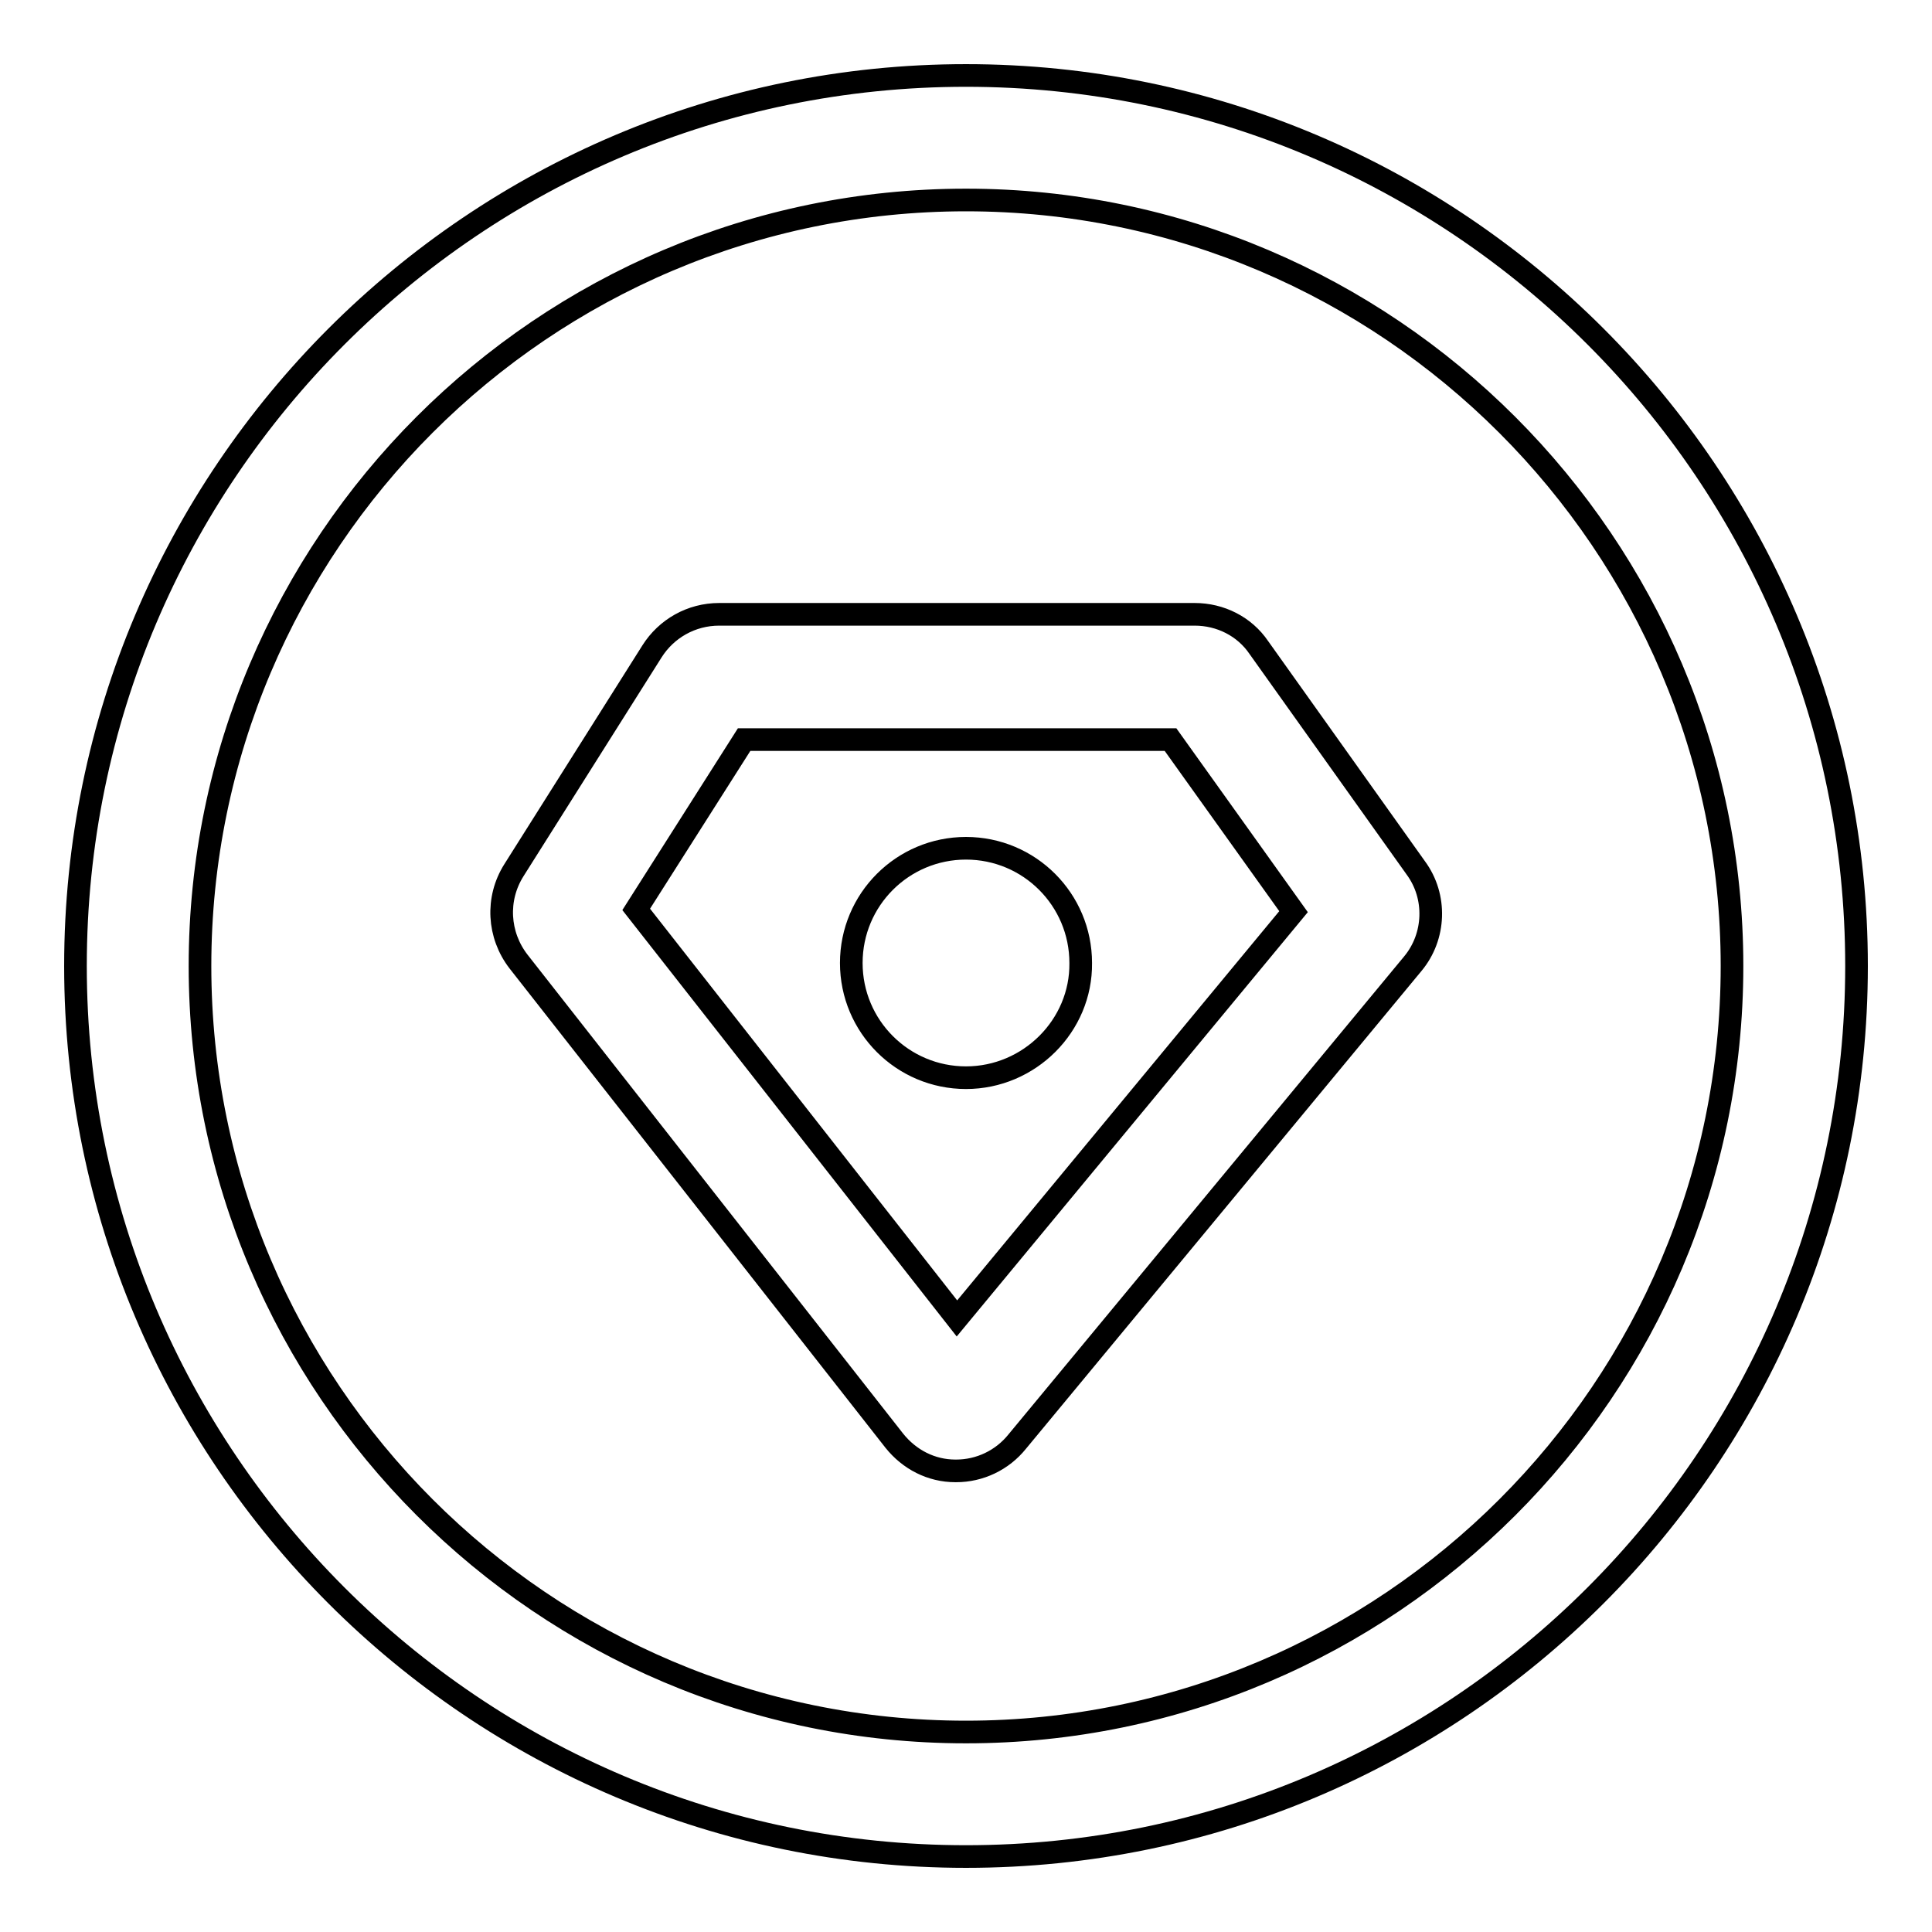 <?xml version="1.0" encoding="utf-8"?>
<!-- Svg Vector Icons : http://www.onlinewebfonts.com/icon -->
<!DOCTYPE svg PUBLIC "-//W3C//DTD SVG 1.1//EN" "http://www.w3.org/Graphics/SVG/1.1/DTD/svg11.dtd">
<svg version="1.1" xmlns="http://www.w3.org/2000/svg" xmlns:xlink="http://www.w3.org/1999/xlink" x="0px" y="0px" viewBox="0 0 256 256" enable-background="new 0 0 256 256" xml:space="preserve">
<g> <path stroke-width="3" fill-opacity="0" stroke="#000000"  d="M126.7,194.9c0,0-0.1,0-0.1,0c-3.2,0-6.1-1.5-8.1-4l-49.8-63.5c-2.7-3.5-3-8.3-0.6-12.1l18.3-29 c1.9-3,5.2-4.9,8.9-4.9h63c3.4,0,6.6,1.6,8.5,4.4l20.8,29.2c2.8,3.8,2.6,9.1-0.4,12.7l-52.4,63.3 C132.8,193.5,129.8,194.9,126.7,194.9z M84.3,120.5l42.5,54.2l44.6-53.9L155.1,98H98.6L84.3,120.5z M128,142.8 c-8.4,0-15.2-6.8-15.2-15.2c0-8.4,6.8-15.2,15.2-15.2c8.4,0,15.2,6.8,15.2,15.2C143.3,135.9,136.4,142.8,128,142.8z M128,246 c-65.1,0-118-52.9-118-118C10,62.9,62.9,10,128,10c65.1,0,118,52.9,118,118C246,193.1,193.1,246,128,246z M128,26.5 C72,26.5,26.5,72.1,26.5,128c0,55.9,45.5,101.5,101.5,101.5c55.9,0,101.5-45.5,101.5-101.5C229.5,72.1,183.9,26.5,128,26.5z"/></g>
</svg>